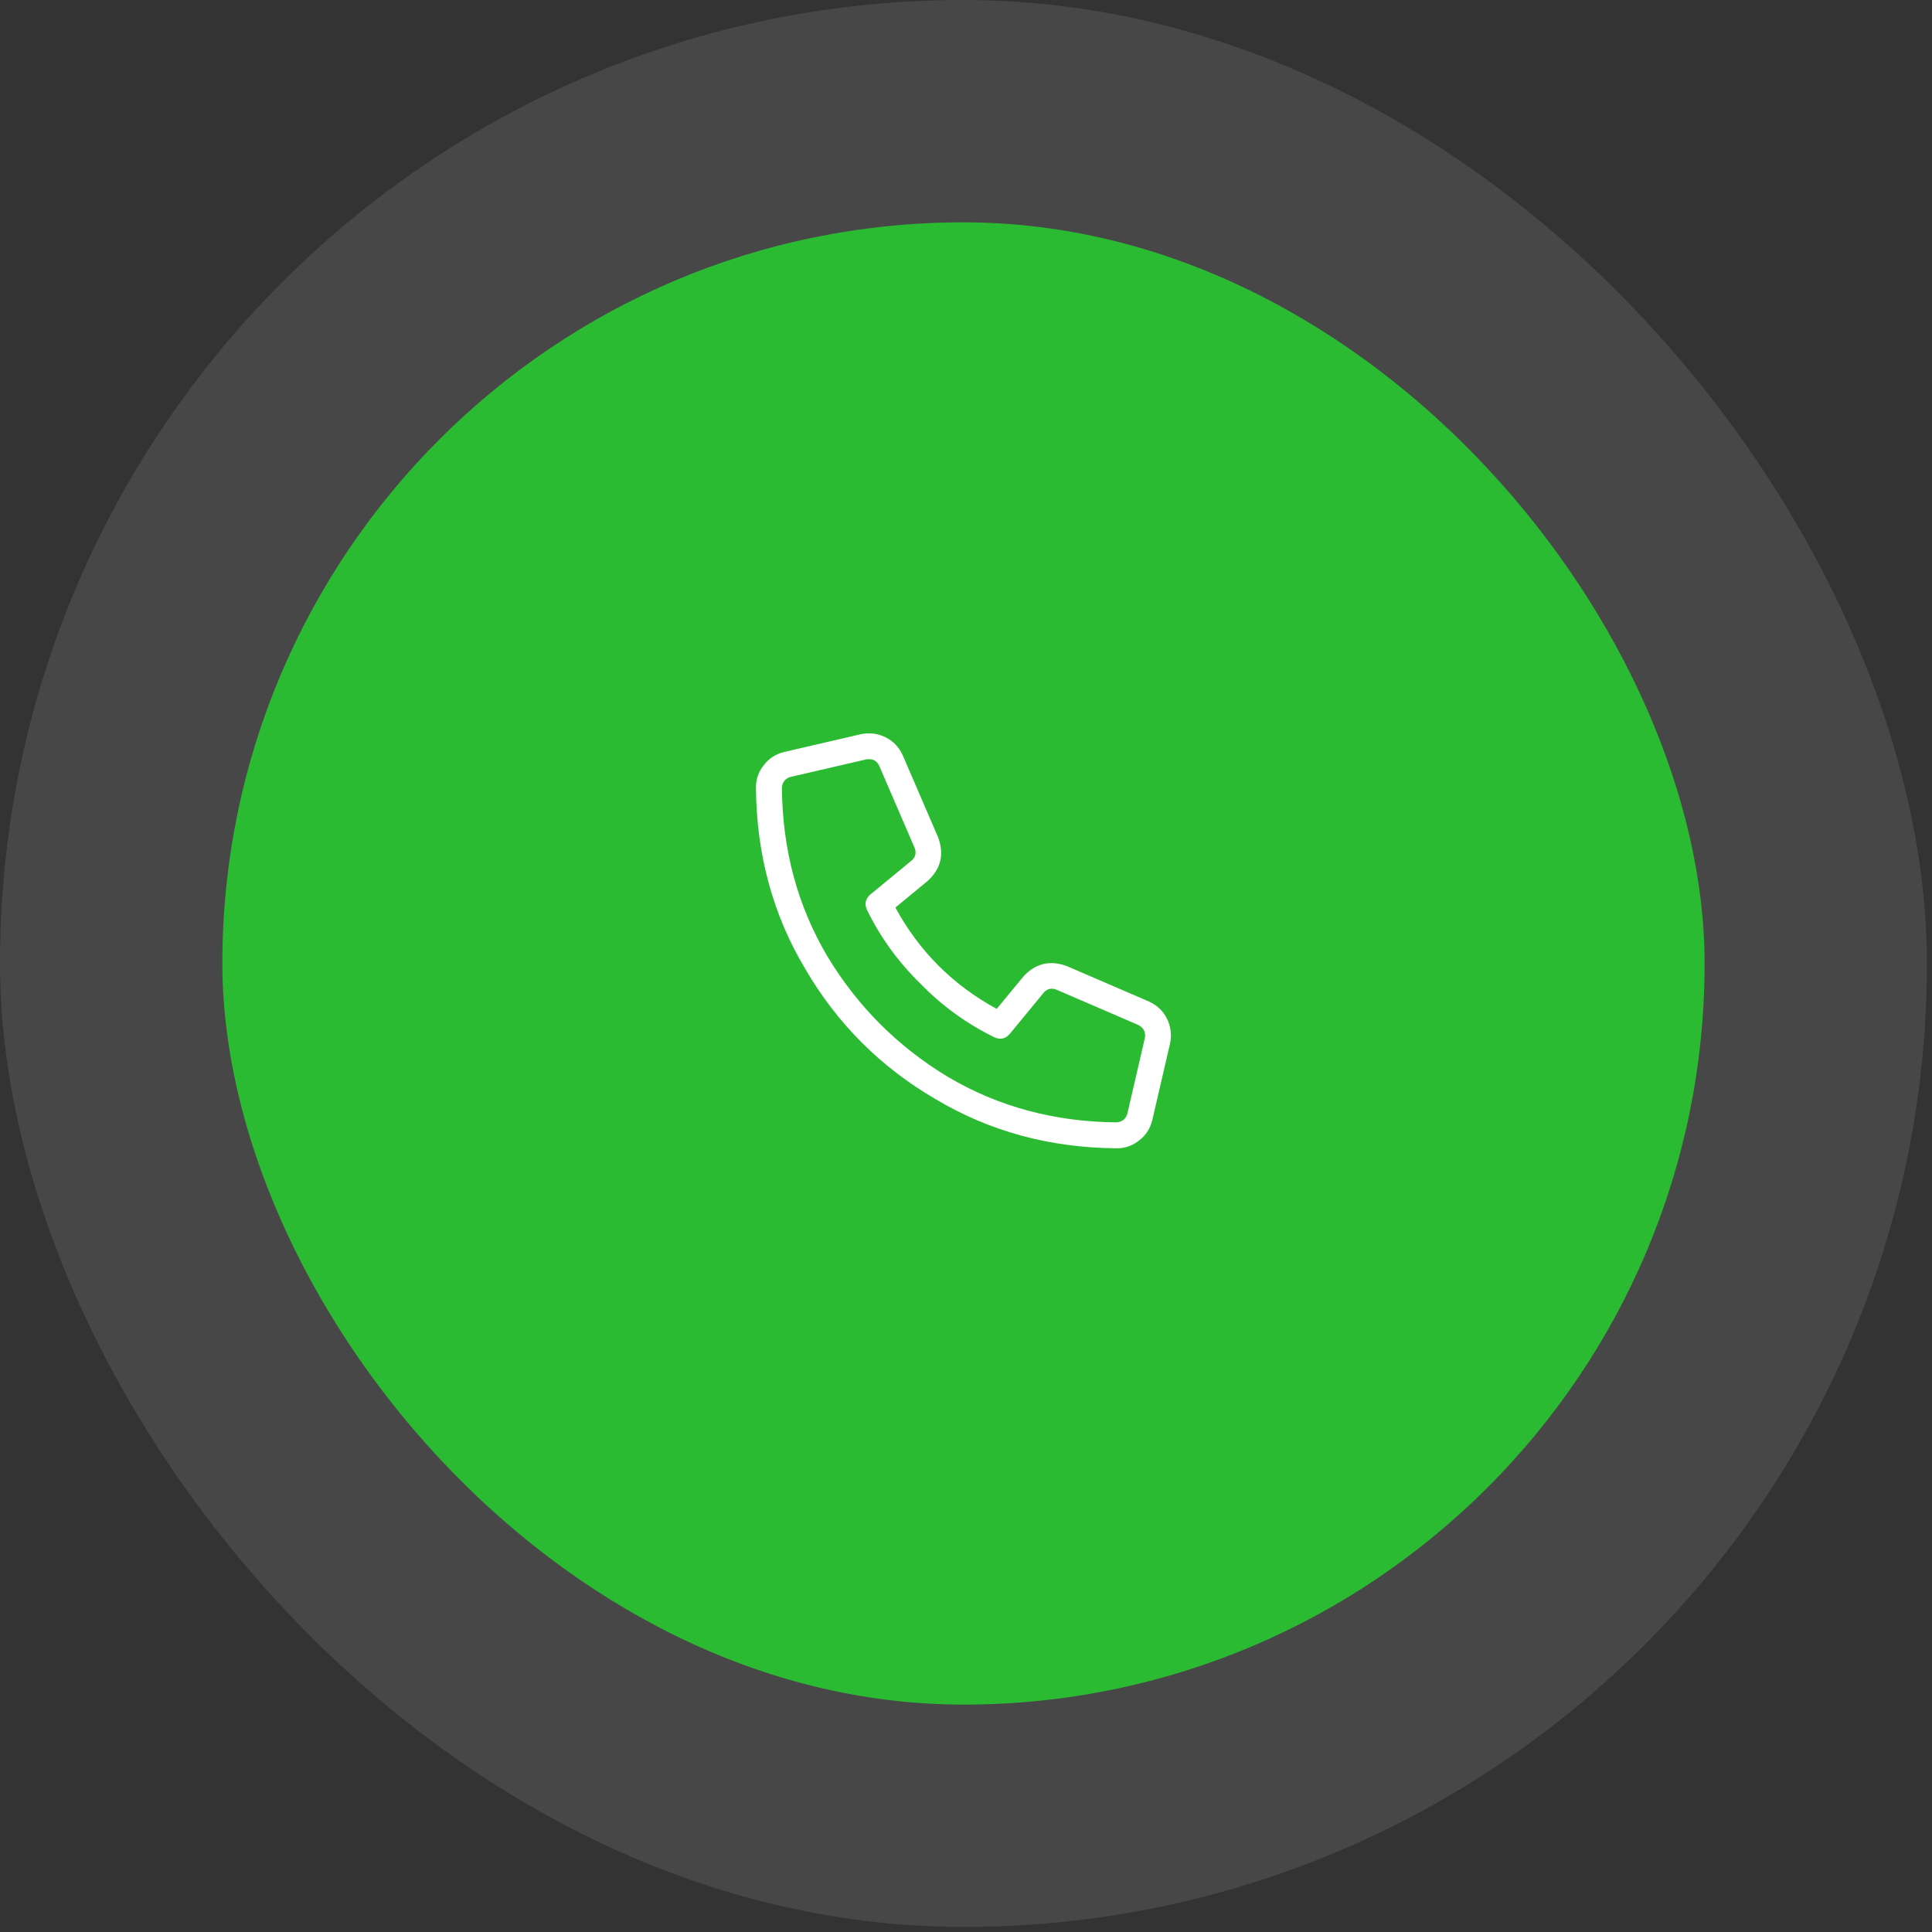 <svg xmlns="http://www.w3.org/2000/svg" width="125" height="125" viewBox="0 0 125 125" fill="none"><rect x="0" y="0" width="125" height="125" fill="#333333" stroke="none"/><rect width="124.672" height="124.672" rx="62.336" fill="white" fill-opacity="0.1"></rect><rect x="14.386" y="14.385" width="95.902" height="95.902" rx="47.951" fill="#2BBB33"></rect><g clip-path="url(#clip0_169_504)"><path d="M74.346 64.802L68.997 62.495C67.913 62.11 66.986 62.337 66.217 63.176L64.486 65.274C61.654 63.736 59.469 61.55 57.931 58.718L60.029 56.988C60.868 56.218 61.095 55.292 60.71 54.208L58.403 48.858C58.158 48.334 57.791 47.949 57.301 47.705C56.812 47.46 56.287 47.39 55.728 47.495L50.745 48.649C50.186 48.789 49.749 49.068 49.434 49.488C49.085 49.907 48.91 50.397 48.91 50.956C48.945 55.292 50.011 59.208 52.109 62.704C54.172 66.236 56.969 69.033 60.501 71.096C63.997 73.194 67.913 74.26 72.249 74.295C72.808 74.295 73.297 74.12 73.717 73.77C74.136 73.456 74.416 73.019 74.556 72.459L75.71 67.477C75.815 66.918 75.745 66.393 75.5 65.903C75.255 65.414 74.871 65.047 74.346 64.802ZM72.93 72.092C72.825 72.407 72.598 72.582 72.249 72.617C68.228 72.582 64.591 71.603 61.34 69.68C58.088 67.722 55.483 65.117 53.525 61.865C51.602 58.614 50.623 54.977 50.588 50.956C50.623 50.607 50.798 50.379 51.113 50.275L56.095 49.121C56.13 49.121 56.182 49.121 56.252 49.121C56.532 49.121 56.742 49.261 56.882 49.54L59.189 54.89C59.294 55.205 59.224 55.467 58.98 55.676L56.305 57.879C55.99 58.159 55.92 58.491 56.095 58.876C56.969 60.659 58.123 62.25 59.556 63.648C60.955 65.082 62.546 66.236 64.329 67.11C64.714 67.285 65.046 67.215 65.326 66.9L67.528 64.225C67.738 63.98 68 63.911 68.315 64.016L73.665 66.323C73.979 66.498 74.119 66.76 74.084 67.11L72.93 72.092Z" fill="white"></path></g><defs><clipPath id="clip0_169_504"><rect width="26.852" height="27.811" fill="white" transform="matrix(1 0 0 -1 48.91 74.774)"></rect></clipPath></defs></svg>